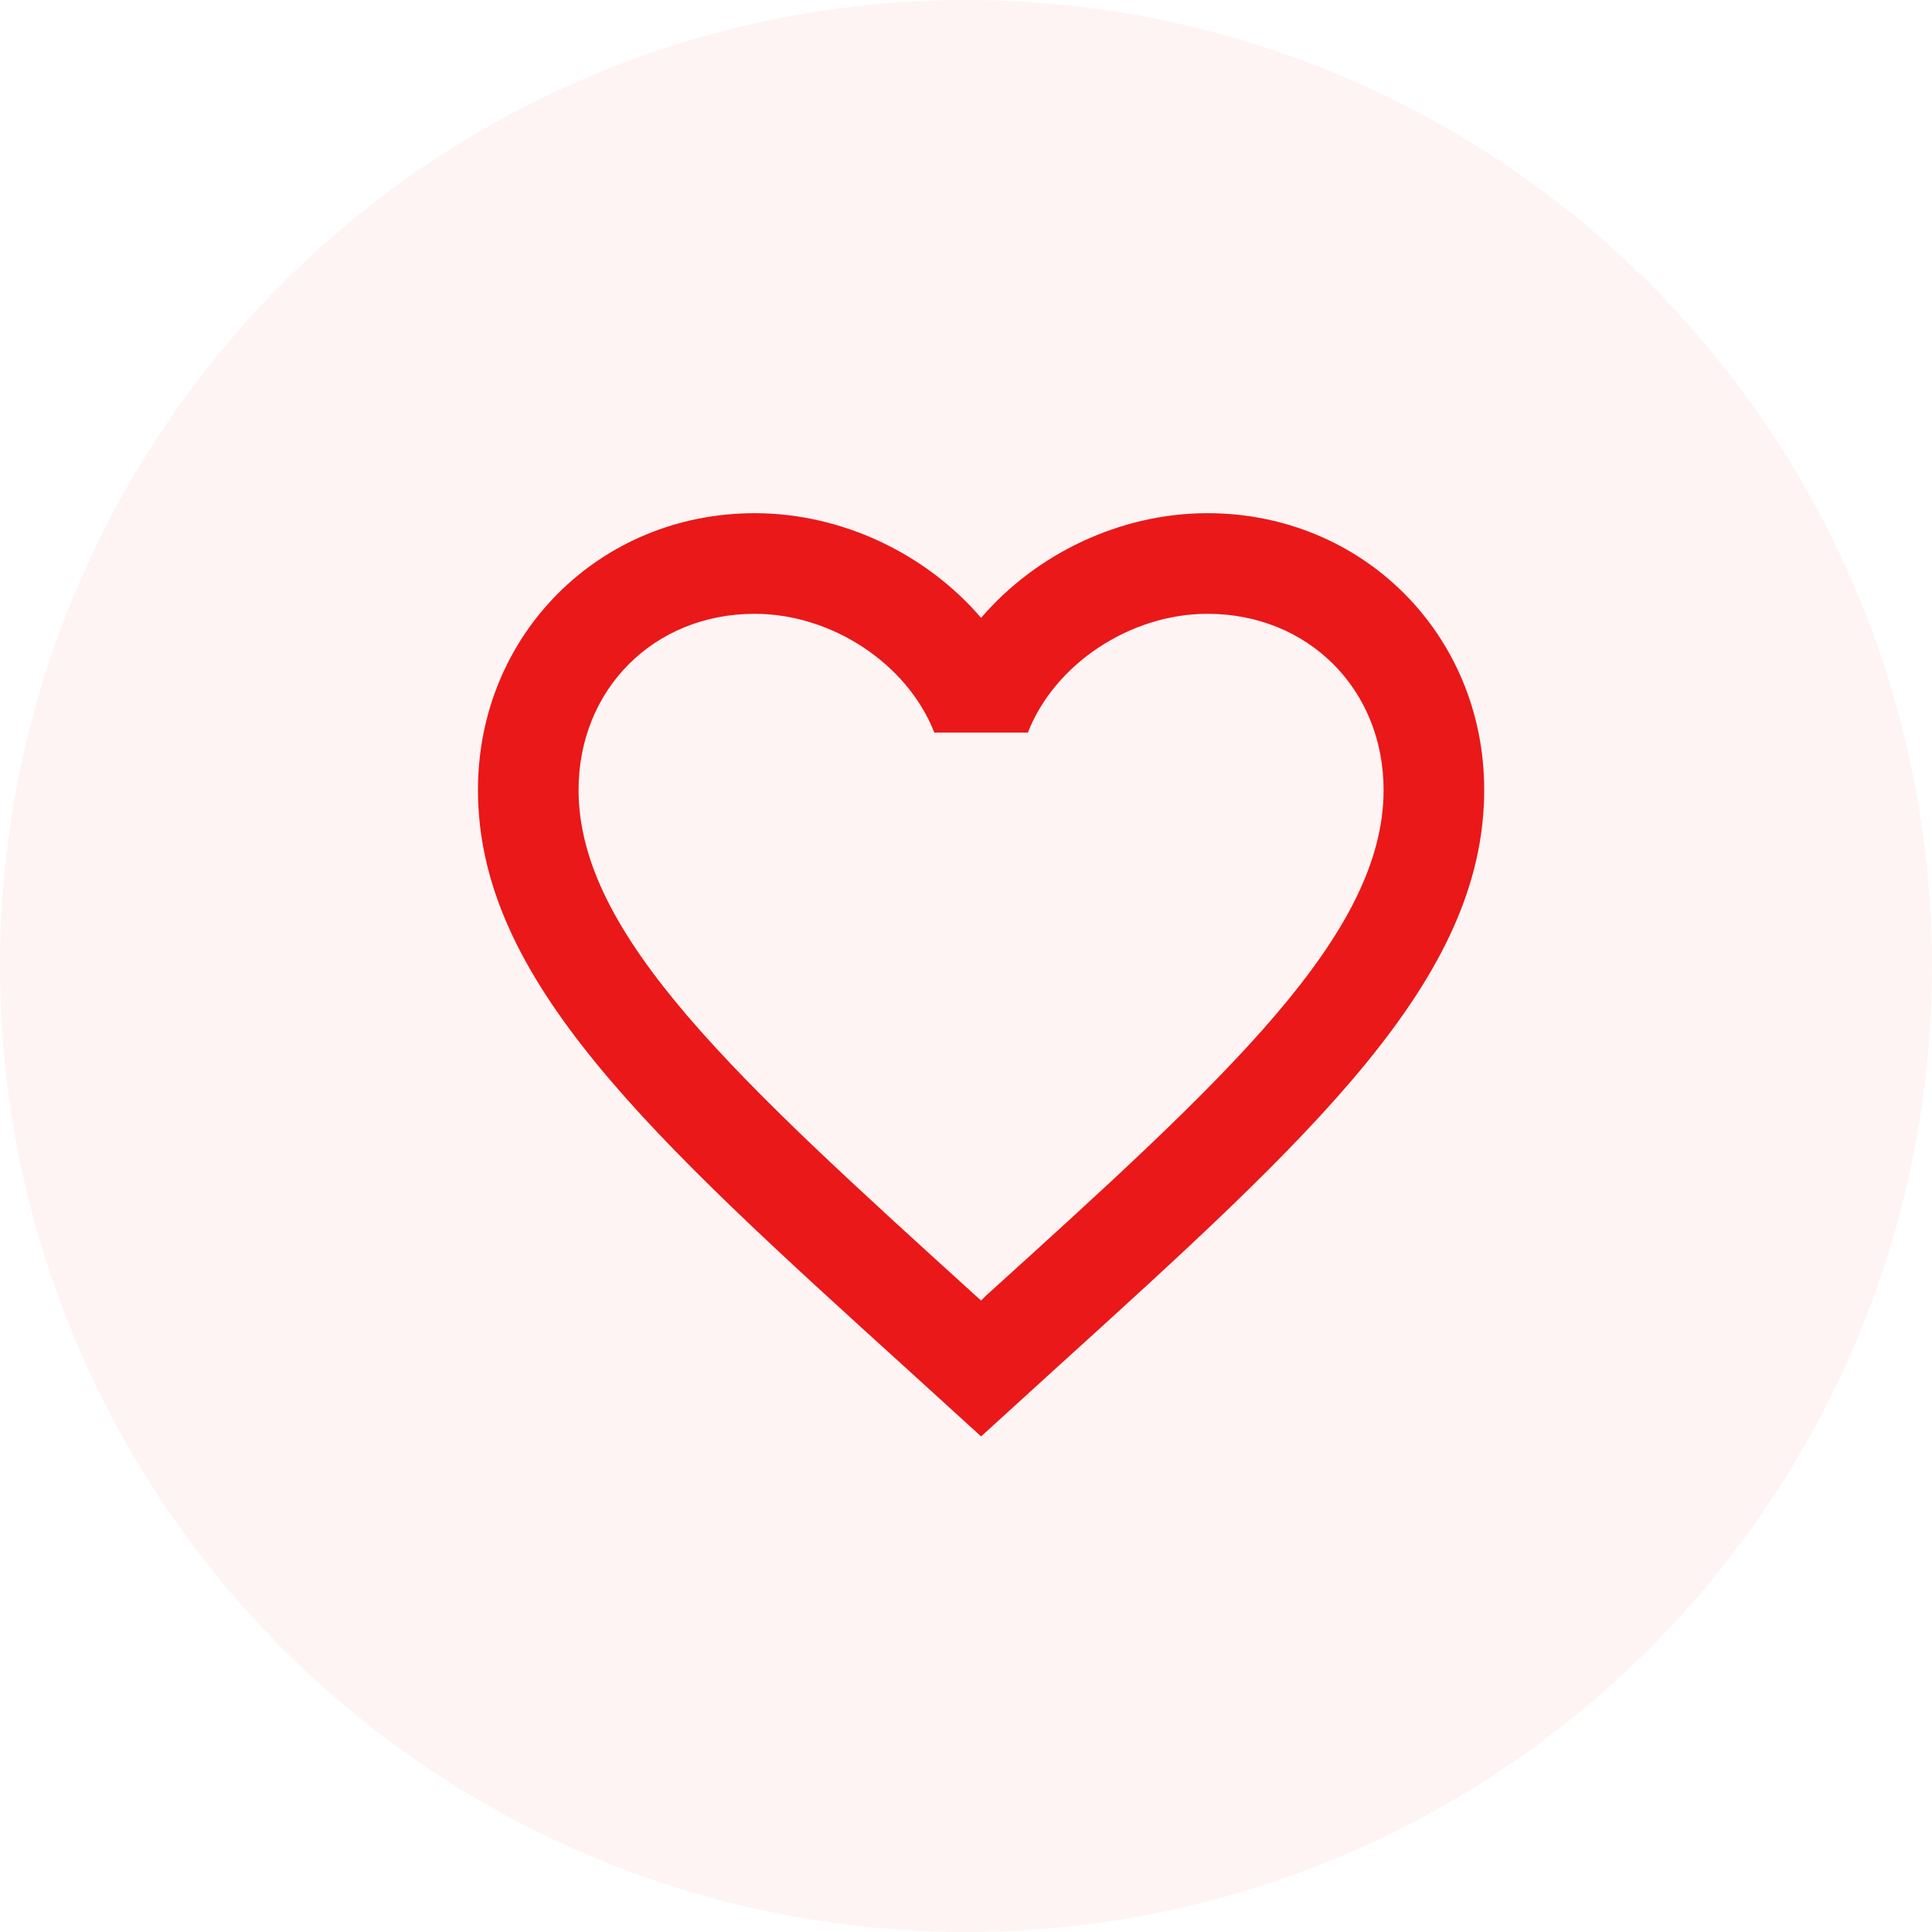 <?xml version="1.0" encoding="utf-8"?>
<svg xmlns="http://www.w3.org/2000/svg" fill="none" height="100%" overflow="visible" preserveAspectRatio="none" style="display: block;" viewBox="0 0 64 64" width="100%">
<g id="Frame 2147227218">
<circle cx="32" cy="32" fill="#EA1818" fill-opacity="0.05" id="Ellipse 25313" r="32"/>
<g id="Frame">
<path d="M32.666 42.917L32.5 43.083L32.316 42.917C24.4 35.733 19.166 30.983 19.166 26.167C19.166 22.833 21.666 20.333 25 20.333C27.566 20.333 30.066 22 30.95 24.267H34.05C34.933 22 37.433 20.333 40 20.333C43.333 20.333 45.833 22.833 45.833 26.167C45.833 30.983 40.6 35.733 32.666 42.917ZM40 17C37.1 17 34.316 18.35 32.5 20.467C30.683 18.35 27.9 17 25 17C19.866 17 15.833 21.017 15.833 26.167C15.833 32.45 21.5 37.6 30.083 45.383L32.5 47.583L34.916 45.383C43.5 37.6 49.166 32.45 49.166 26.167C49.166 21.017 45.133 17 40 17Z" fill="#EA1818" id="Vector"/>
</g>
</g>
</svg>